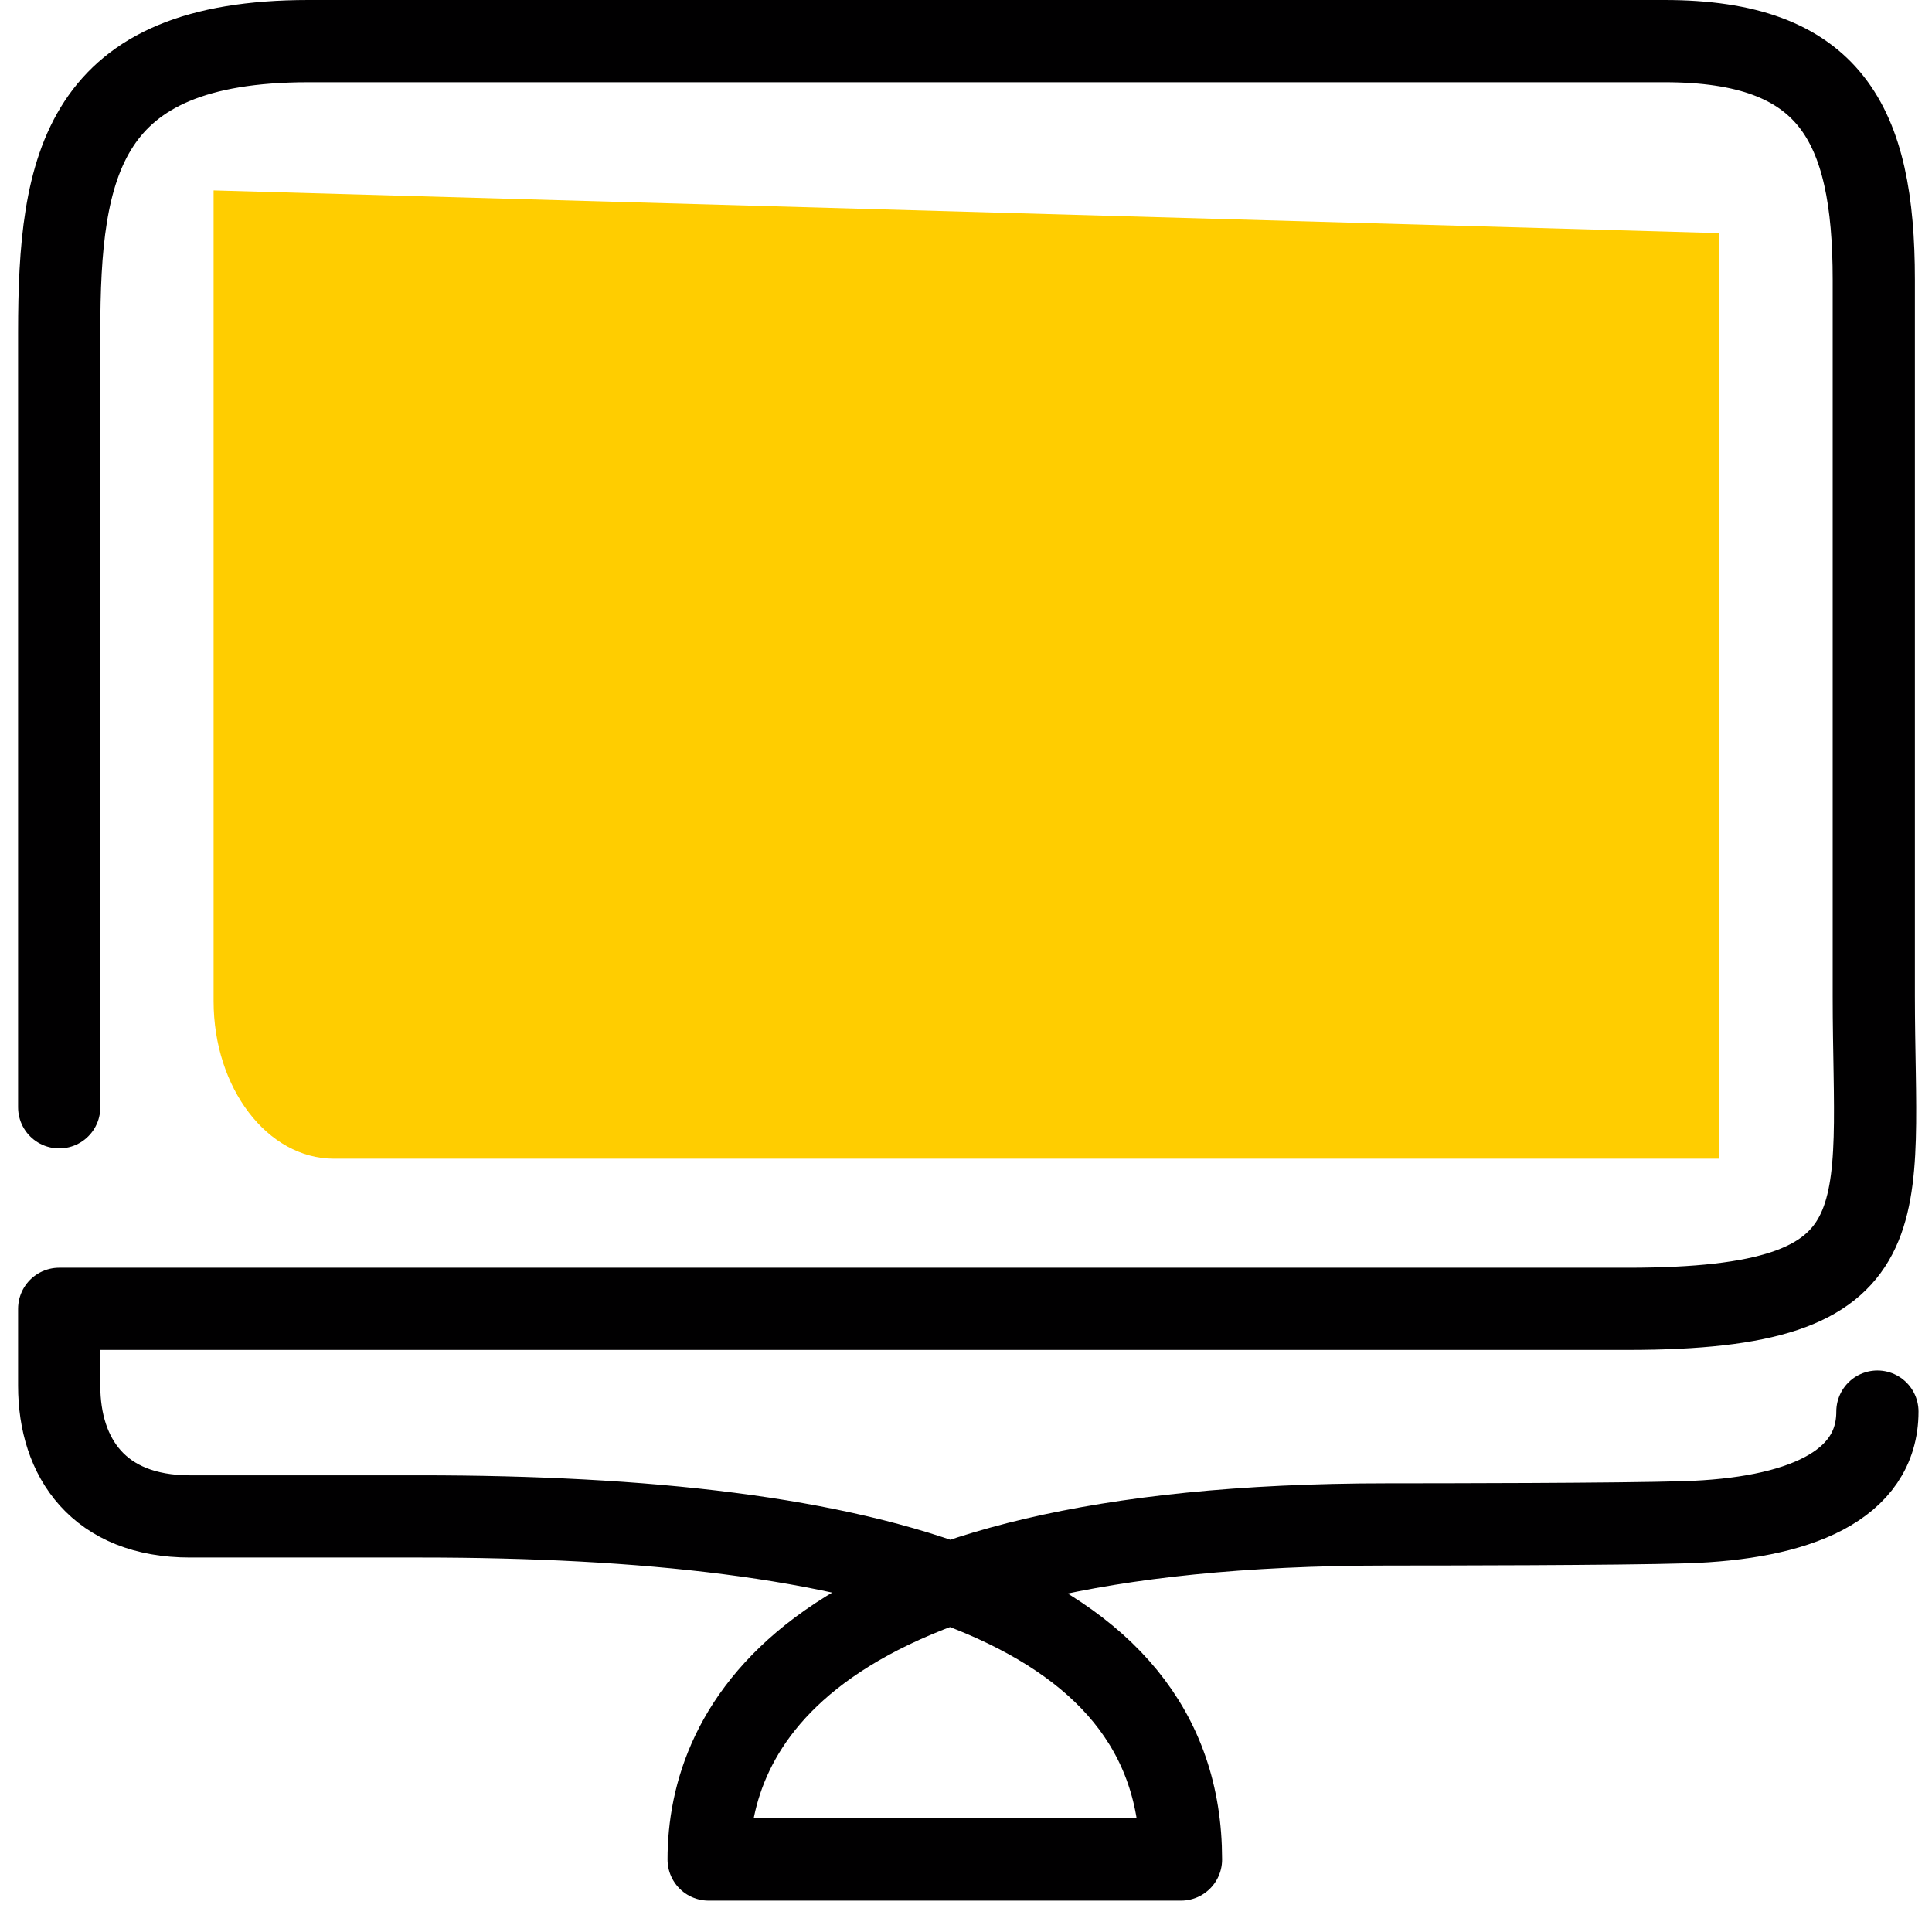 <?xml version="1.0" encoding="UTF-8" standalone="no"?>
<svg width="47px" height="47px" viewBox="0 0 47 47" version="1.1" xmlns="http://www.w3.org/2000/svg">
    <!-- Generator: Sketch 47.1 (45422) - http://www.bohemiancoding.com/sketch -->
    <title>hand-color-desktop</title>
    <desc>Created with Sketch.</desc>
    <defs></defs>
    <g id="Page-1" stroke="none" stroke-width="1" fill="none" fill-rule="evenodd">
        <g id="Desktop-HD-Contact-Us" transform="translate(-480, -303)">
            <g id="Content" transform="translate(150, 146)">
                <g id="ICons" transform="translate(331, 158)">
                    <g id="hand-color-desktop">
                        <path d="M40.828,27.188 L7.124,27.188 C5.507,27.188 4.196,25.472 4.196,23.353 L4.196,3.632 L40.828,4.671 L40.828,27.188 Z" id="Fill-58" fill="#FFCD00" fill-rule="nonzero"></path>
                        <path d="M44.672,33.34 C44.672,35.157 42.738,35.948 39.987,36.032 C38.368,36.081 34.014,36.085 32.759,36.085 C18.513,36.085 16.239,41.114 16.239,44.237 L27.73,44.237 C27.73,37.911 20.164,35.89 9.223,35.89 L3.62,35.89 C1.408,35.89 0.44,34.468 0.44,32.712 L0.44,30.84 L38.605,30.84 C45.415,30.84 44.584,28.602 44.584,23.232 L44.584,5.805 C44.584,1.992 43.524,0 39.494,0 L6.503,0 C0.991,0 0.44,3.008 0.44,7.079 L0.44,25.937" id="Stroke-126" stroke="#010001" stroke-width="2" stroke-linecap="round" stroke-linejoin="round"></path>
                    </g>
                </g>
            </g>
        </g>
    </g>
</svg>